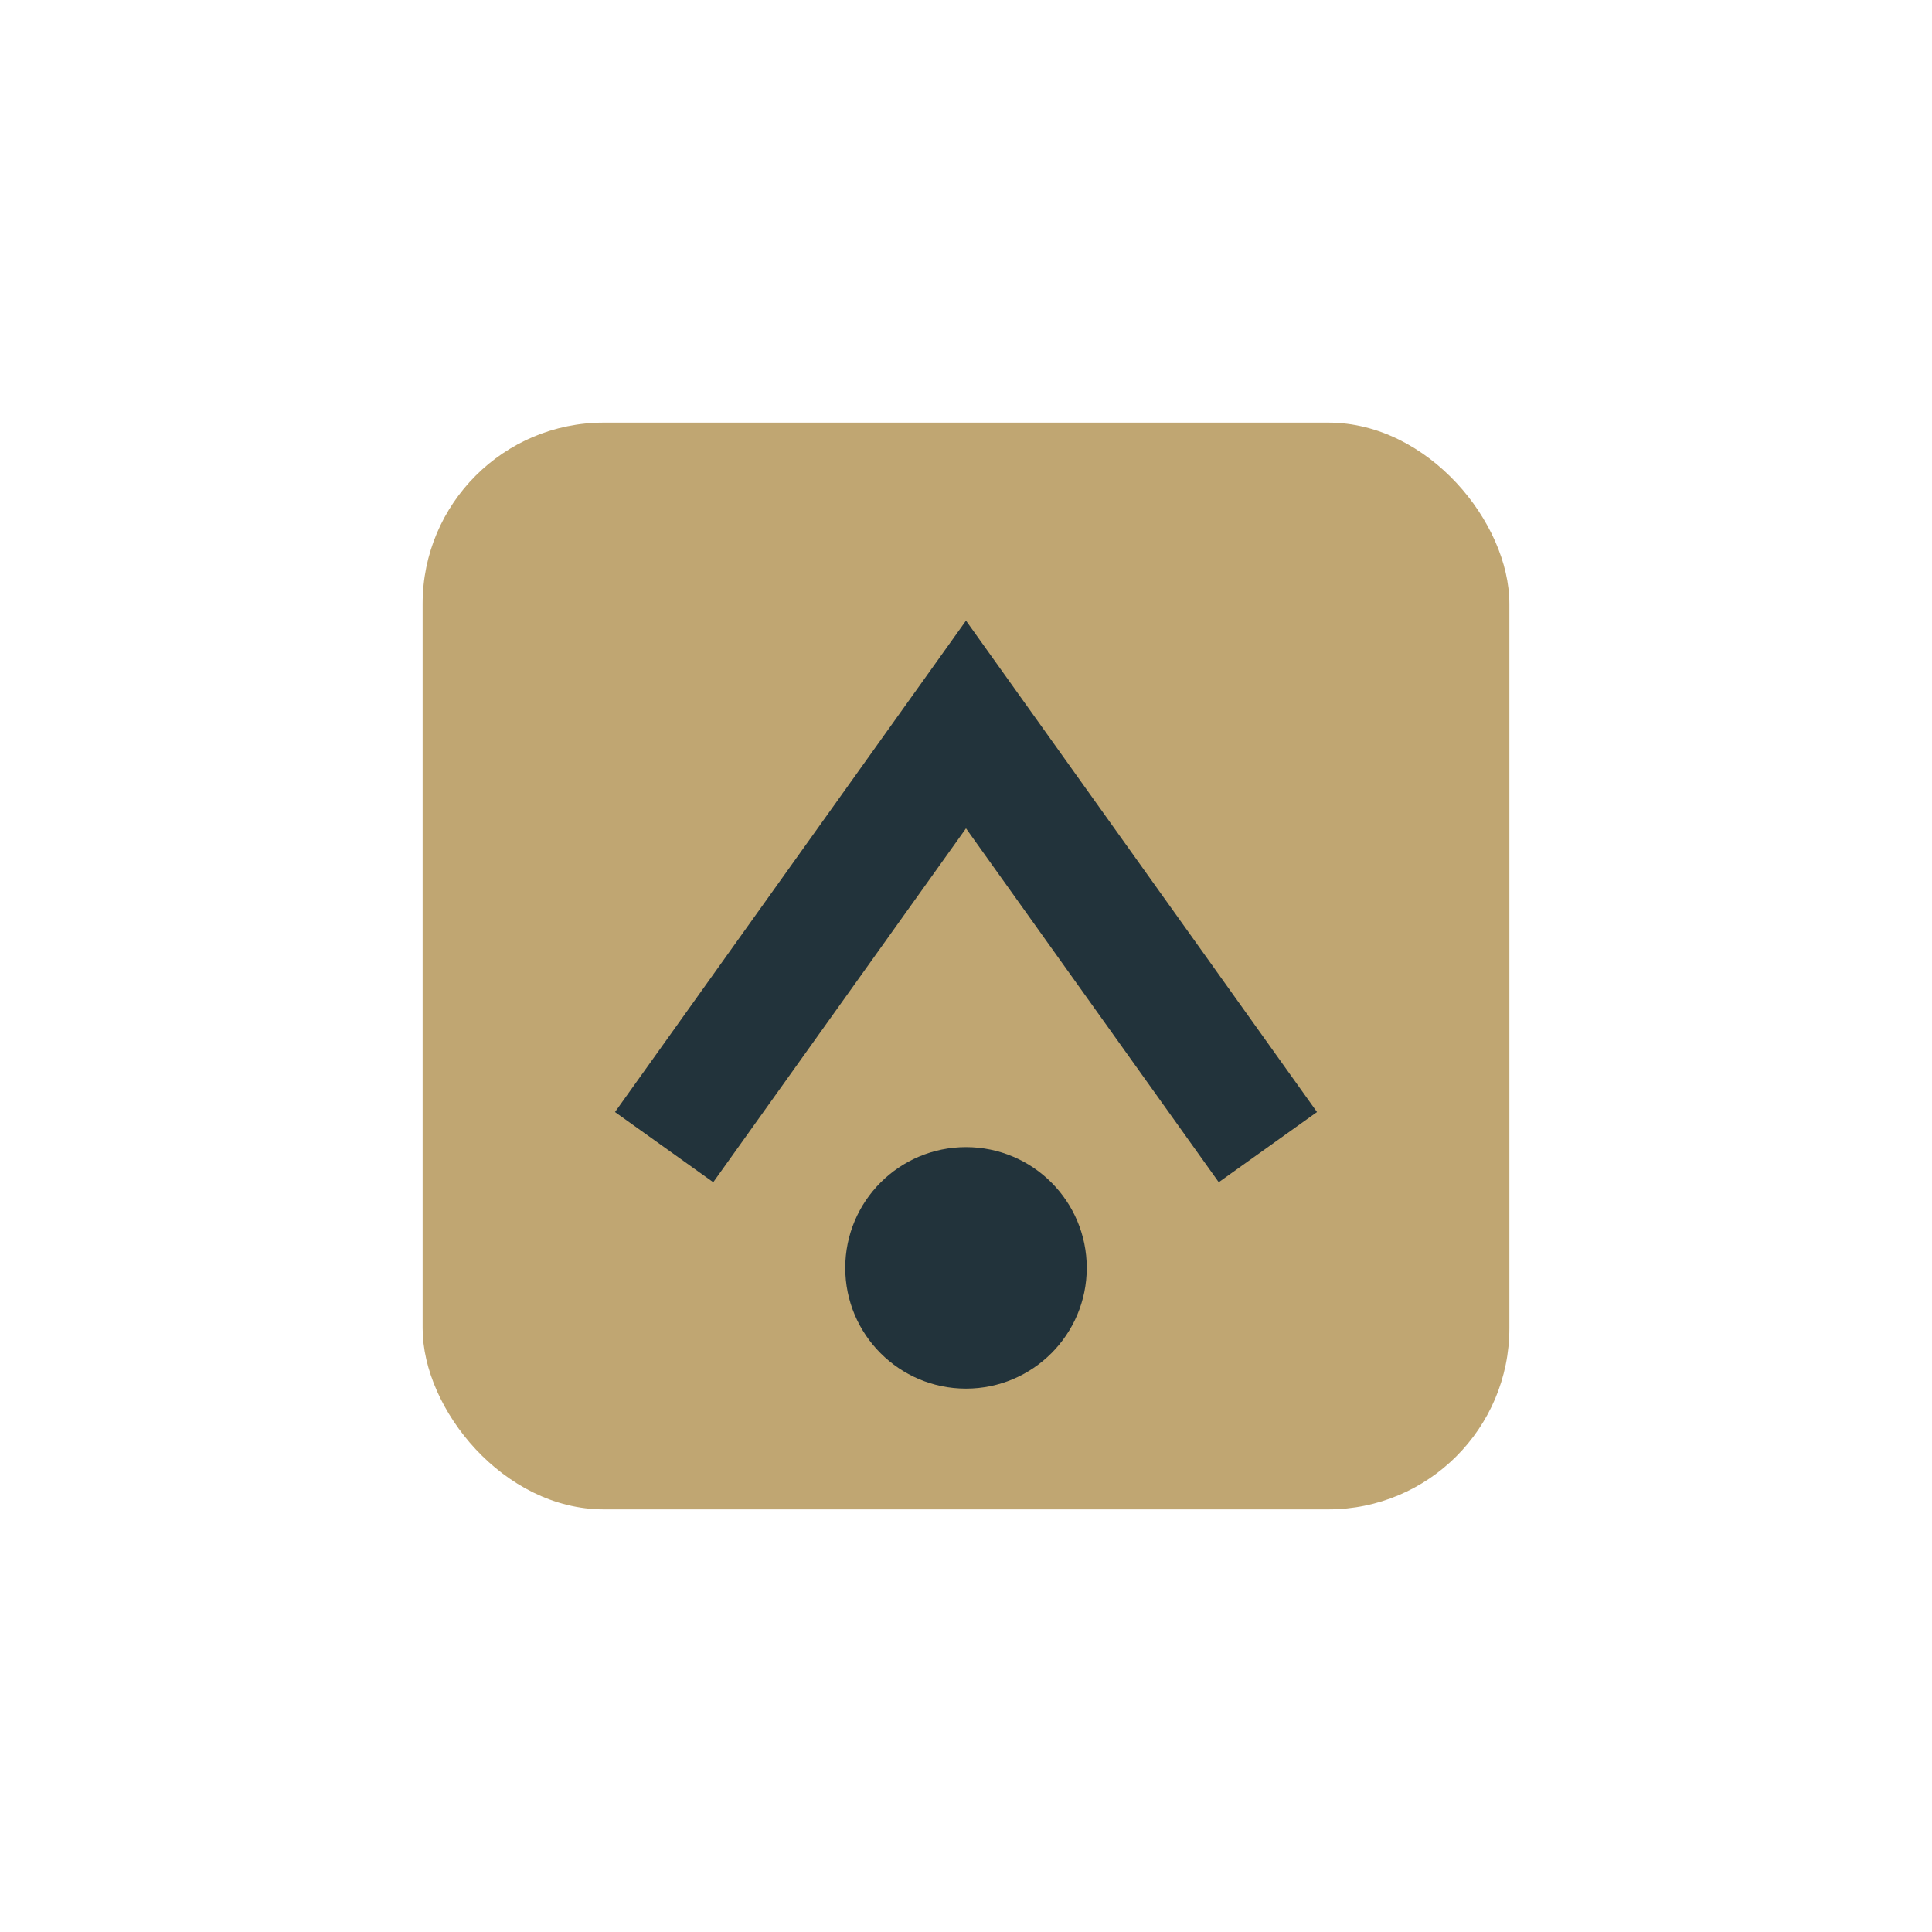 <?xml version="1.0" encoding="UTF-8"?>
<svg xmlns="http://www.w3.org/2000/svg" width="32" height="32" viewBox="0 0 32 32"><rect x="7" y="7" width="18" height="18" rx="3" fill="#C0A672"/><path d="M11 19l5-7 5 7" stroke="#22333B" stroke-width="2" fill="none"/><circle cx="16" cy="21" r="2" fill="#22333B"/></svg>